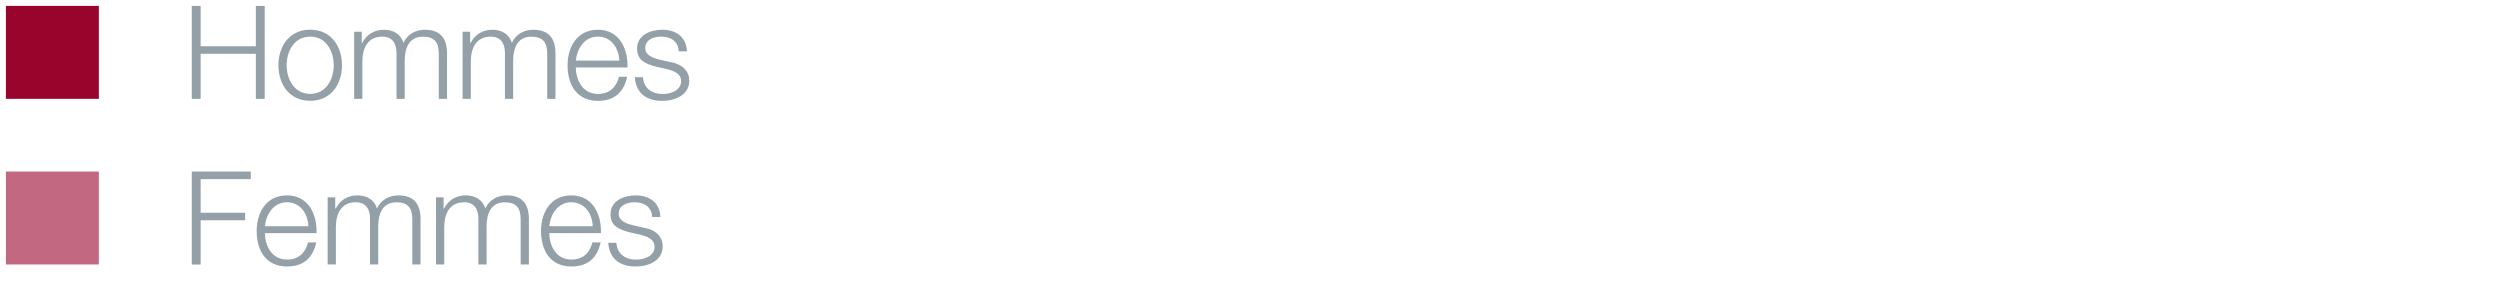 <?xml version="1.0" encoding="UTF-8"?>
<svg id="Graph" xmlns="http://www.w3.org/2000/svg" viewBox="0 0 422.63 49.71">
  <path d="M32.42,1h1.5v6.82h9.33V1h1.5v15.71h-1.5v-7.61h-9.33v7.61h-1.5V1Z" style="fill: #93a0a7;"/>
  <path d="M57.81,11.03c0,3.26-1.89,6.01-5.37,6.01s-5.37-2.75-5.37-6.01,1.89-6.01,5.37-6.01,5.37,2.75,5.37,6.01ZM48.46,11.03c0,2.42,1.32,4.84,3.98,4.84s3.98-2.42,3.98-4.84-1.32-4.84-3.98-4.84-3.98,2.42-3.98,4.84Z" style="fill: #93a0a7;"/>
  <path d="M59.87,5.36h1.28v1.91h.07c.73-1.36,1.91-2.24,3.72-2.24,1.5,0,2.84.73,3.26,2.22.68-1.5,2.11-2.22,3.61-2.22,2.49,0,3.76,1.3,3.76,3.98v7.7h-1.39v-7.63c0-1.87-.7-2.88-2.68-2.88-2.4,0-3.08,1.98-3.08,4.09v6.42h-1.39v-7.7c.02-1.54-.62-2.82-2.38-2.82-2.4,0-3.37,1.8-3.39,4.18v6.34h-1.39V5.36Z" style="fill: #93a0a7;"/>
  <path d="M78.2,5.36h1.28v1.91h.07c.73-1.36,1.91-2.24,3.72-2.24,1.5,0,2.84.73,3.26,2.22.68-1.5,2.11-2.22,3.61-2.22,2.49,0,3.76,1.3,3.76,3.98v7.7h-1.39v-7.63c0-1.87-.7-2.88-2.68-2.88-2.4,0-3.08,1.98-3.08,4.09v6.42h-1.39v-7.7c.02-1.54-.62-2.82-2.38-2.82-2.4,0-3.37,1.8-3.39,4.18v6.34h-1.39V5.36Z" style="fill: #93a0a7;"/>
  <path d="M97.34,11.41c.02,2.02,1.08,4.47,3.74,4.47,2.02,0,3.12-1.19,3.56-2.9h1.39c-.59,2.57-2.09,4.07-4.95,4.07-3.61,0-5.13-2.77-5.13-6.01,0-2.99,1.52-6.01,5.13-6.01s5.1,3.19,5,6.38h-8.74ZM104.69,10.24c-.07-2.09-1.36-4.05-3.61-4.05s-3.52,1.98-3.74,4.05h7.35Z" style="fill: #93a0a7;"/>
  <path d="M114.74,8.68c-.07-1.72-1.39-2.49-2.97-2.49-1.23,0-2.69.48-2.69,1.96,0,1.23,1.41,1.67,2.36,1.92l1.85.42c1.58.24,3.23,1.17,3.23,3.15,0,2.46-2.44,3.41-4.55,3.41-2.64,0-4.44-1.23-4.66-4h1.39c.11,1.87,1.5,2.84,3.34,2.84,1.3,0,3.1-.57,3.1-2.16,0-1.32-1.23-1.76-2.49-2.07l-1.78-.4c-1.8-.48-3.17-1.1-3.17-3.04,0-2.31,2.27-3.19,4.27-3.19,2.27,0,4.07,1.19,4.16,3.65h-1.39Z" style="fill: #93a0a7;"/>
  <path d="M32.42,29h9.97v1.28h-8.47v5.68h7.52v1.28h-7.52v7.48h-1.5v-15.71Z" style="fill: #93a0a7;"/>
  <path d="M44.78,39.41c.02,2.02,1.08,4.47,3.74,4.47,2.02,0,3.12-1.19,3.56-2.9h1.39c-.59,2.57-2.09,4.07-4.95,4.07-3.61,0-5.13-2.77-5.13-6.01,0-2.99,1.52-6.01,5.13-6.01s5.1,3.19,4.99,6.38h-8.74ZM52.13,38.24c-.07-2.09-1.36-4.05-3.61-4.05s-3.52,1.98-3.74,4.05h7.35Z" style="fill: #93a0a7;"/>
  <path d="M55.39,33.36h1.28v1.91h.07c.73-1.36,1.91-2.24,3.72-2.24,1.5,0,2.84.73,3.26,2.22.68-1.5,2.11-2.22,3.61-2.22,2.49,0,3.76,1.3,3.76,3.98v7.7h-1.39v-7.63c0-1.87-.7-2.88-2.68-2.88-2.4,0-3.08,1.98-3.08,4.09v6.42h-1.39v-7.7c.02-1.54-.62-2.82-2.38-2.82-2.4,0-3.37,1.8-3.39,4.18v6.34h-1.39v-11.35Z" style="fill: #93a0a7;"/>
  <path d="M73.71,33.36h1.28v1.91h.07c.73-1.36,1.91-2.24,3.72-2.24,1.5,0,2.84.73,3.26,2.22.68-1.5,2.11-2.22,3.61-2.22,2.49,0,3.76,1.3,3.76,3.98v7.7h-1.39v-7.63c0-1.87-.7-2.88-2.68-2.88-2.4,0-3.08,1.98-3.08,4.09v6.42h-1.39v-7.7c.02-1.54-.62-2.82-2.38-2.82-2.4,0-3.37,1.8-3.39,4.18v6.34h-1.39v-11.35Z" style="fill: #93a0a7;"/>
  <path d="M92.85,39.41c.02,2.02,1.08,4.47,3.74,4.47,2.02,0,3.12-1.19,3.56-2.9h1.39c-.59,2.57-2.09,4.07-4.95,4.07-3.61,0-5.13-2.77-5.13-6.01,0-2.99,1.52-6.01,5.13-6.01s5.1,3.19,5,6.38h-8.74ZM100.2,38.24c-.07-2.09-1.36-4.05-3.61-4.05s-3.52,1.98-3.74,4.05h7.35Z" style="fill: #93a0a7;"/>
  <path d="M110.25,36.68c-.07-1.72-1.39-2.49-2.97-2.49-1.23,0-2.69.48-2.69,1.96,0,1.23,1.41,1.67,2.36,1.92l1.85.42c1.58.24,3.23,1.17,3.23,3.15,0,2.46-2.44,3.41-4.55,3.41-2.64,0-4.44-1.23-4.66-4h1.39c.11,1.87,1.5,2.84,3.34,2.84,1.3,0,3.1-.57,3.1-2.16,0-1.32-1.23-1.76-2.49-2.07l-1.78-.4c-1.8-.48-3.17-1.1-3.17-3.04,0-2.31,2.27-3.19,4.27-3.19,2.27,0,4.07,1.19,4.16,3.65h-1.39Z" style="fill: #93a0a7;"/>
  <rect x="1" y="1" width="15.71" height="15.71" style="fill: #99042d;"/>
  <rect x="1" y="29" width="15.71" height="15.71" style="fill: #c26881;"/>
</svg>